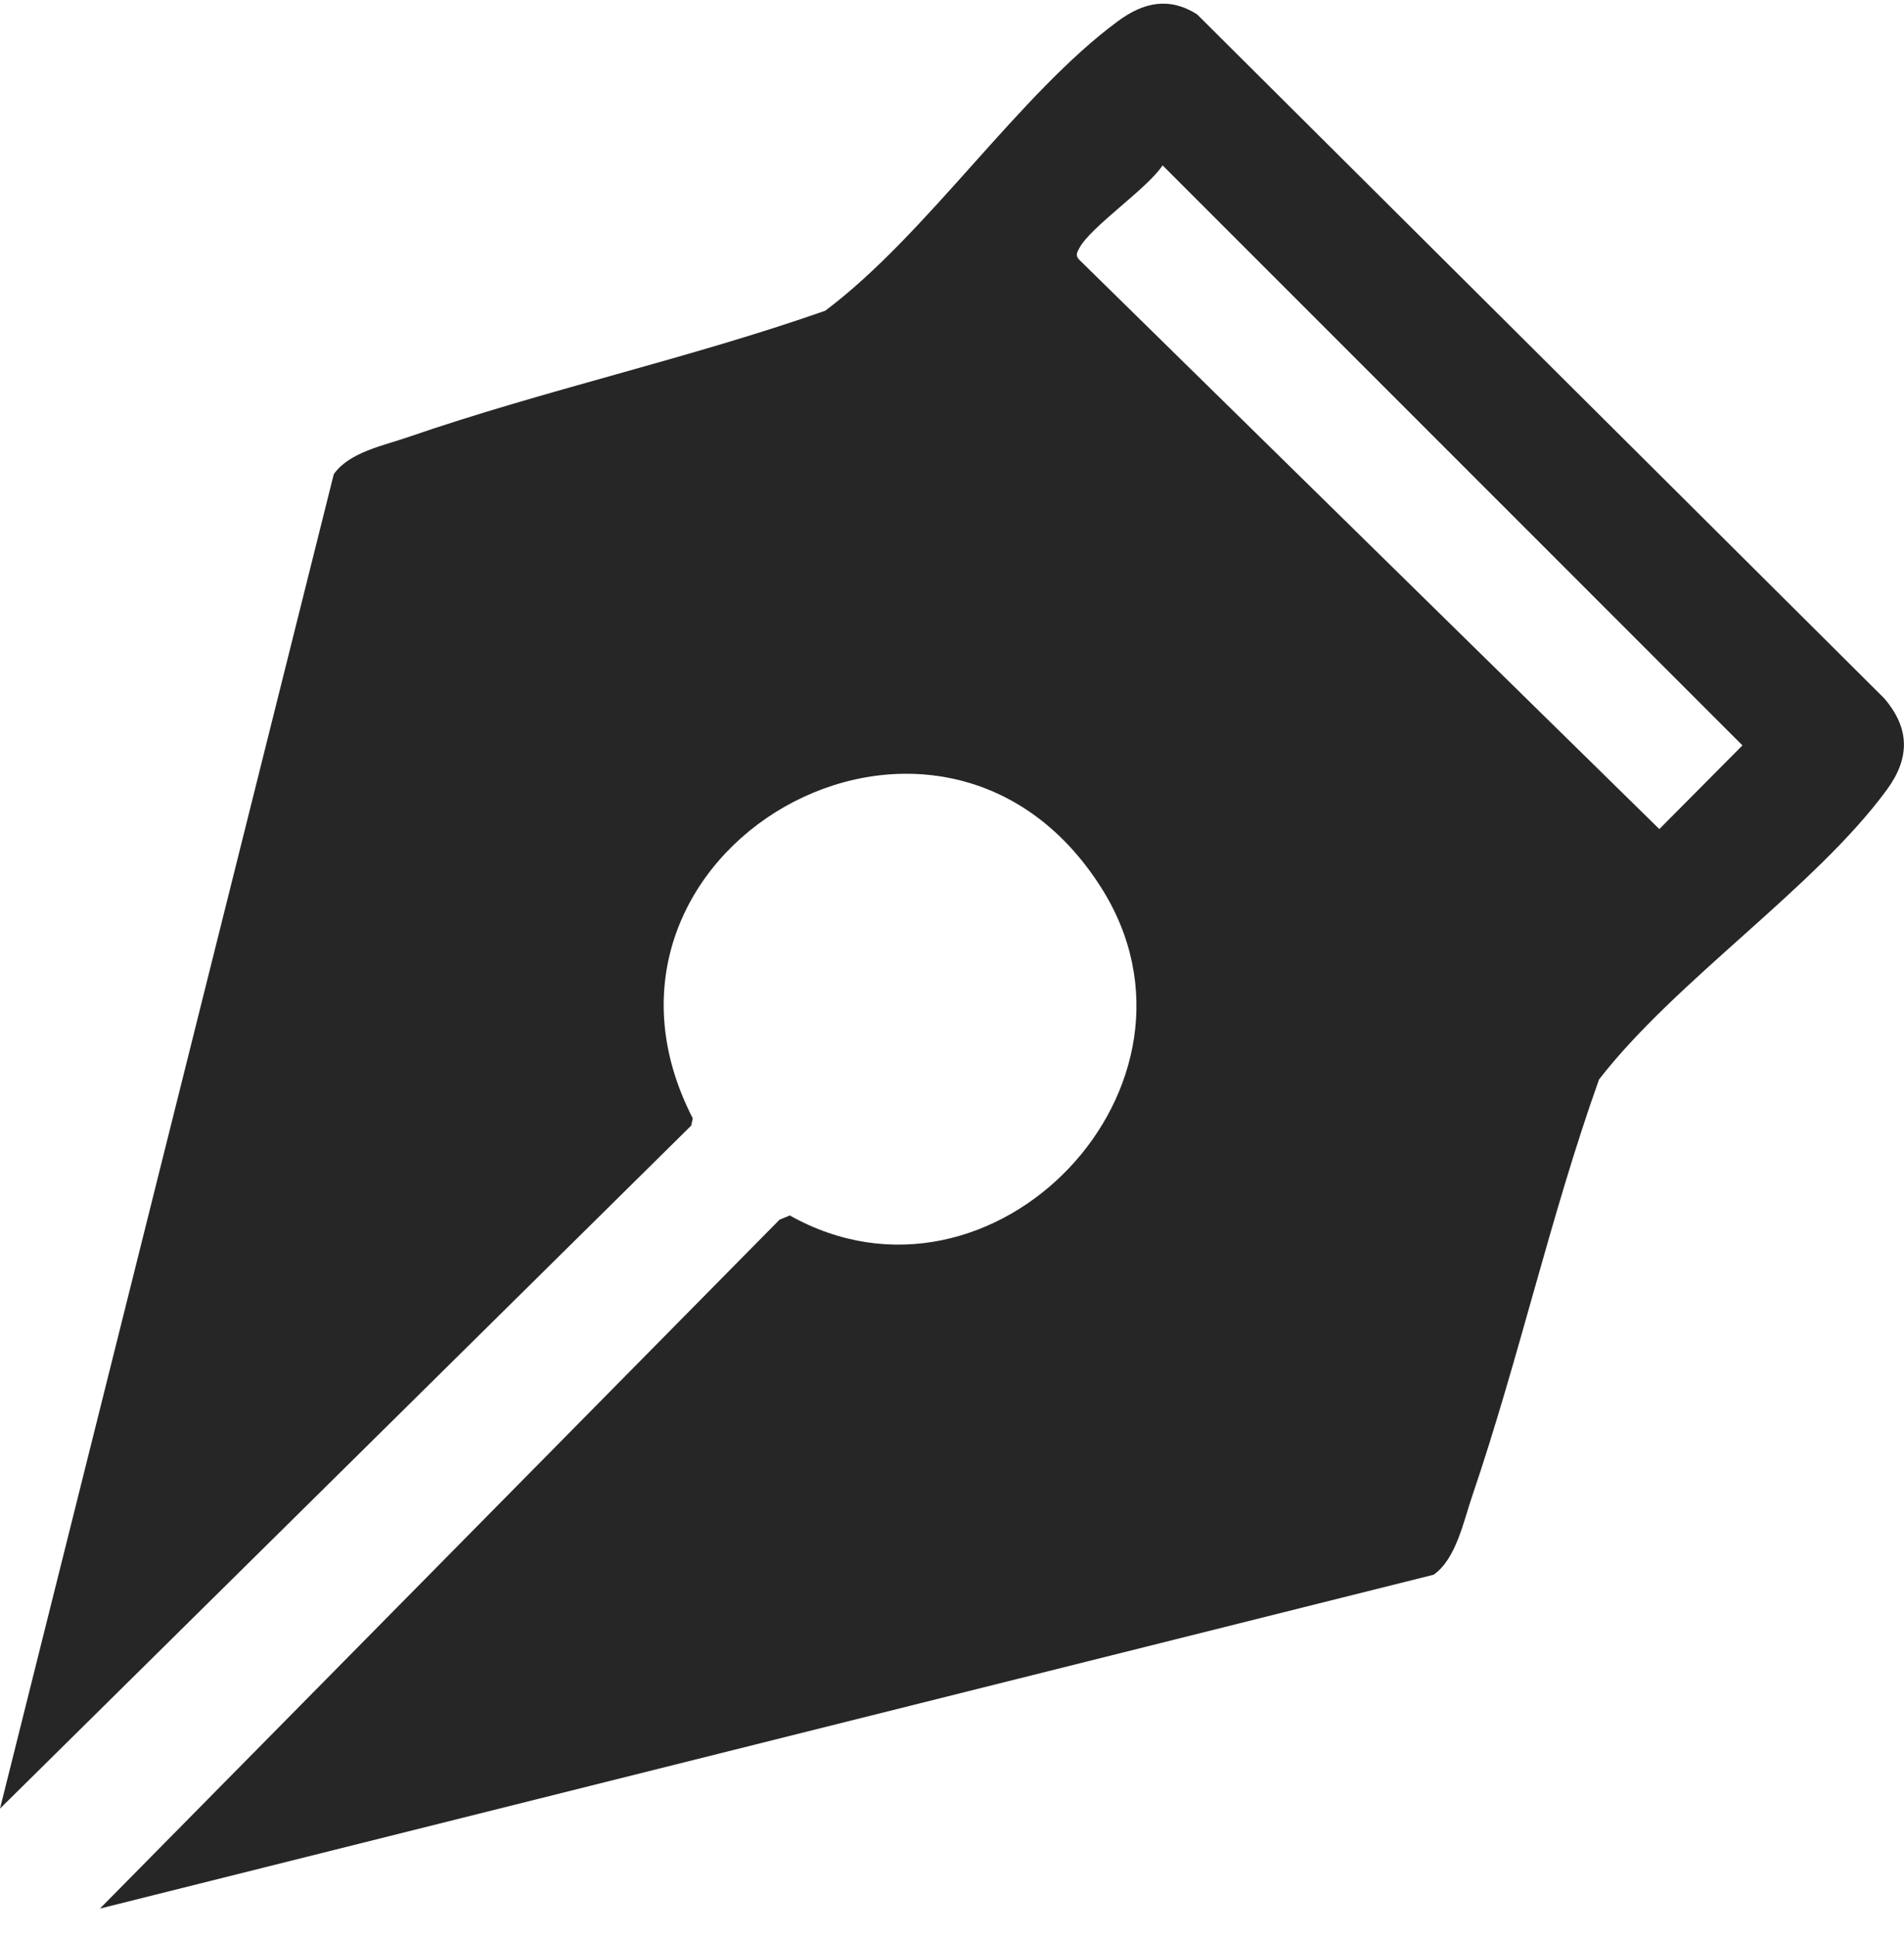 <svg width="60" height="61" viewBox="0 0 60 61" fill="none" xmlns="http://www.w3.org/2000/svg">
<path d="M3.149 60.113L24.566 38.415L24.888 38.282C31.299 41.882 38.654 34.17 34.698 27.951C29.566 19.882 17.513 26.825 21.832 35.226L21.781 35.453L0 56.964L10.518 14.936C10.999 14.245 12.083 14.035 12.85 13.771C17.169 12.28 21.688 11.301 26.005 9.787C29.217 7.381 32.117 2.952 35.238 0.66C36.039 0.071 36.848 -0.102 37.721 0.45L59.374 21.992C60.194 22.947 60.189 23.882 59.456 24.879C57.199 27.954 52.809 30.876 50.389 34C48.854 38.307 47.861 42.812 46.387 47.136C46.116 47.933 45.88 49.11 45.176 49.598L3.149 60.113ZM36.637 5.209C36.133 5.963 34.352 7.152 34.004 7.83C33.934 7.965 33.888 8.045 34.004 8.175L52.29 26.113L54.909 23.477L36.637 5.209Z" fill="#262626"/>
</svg>
